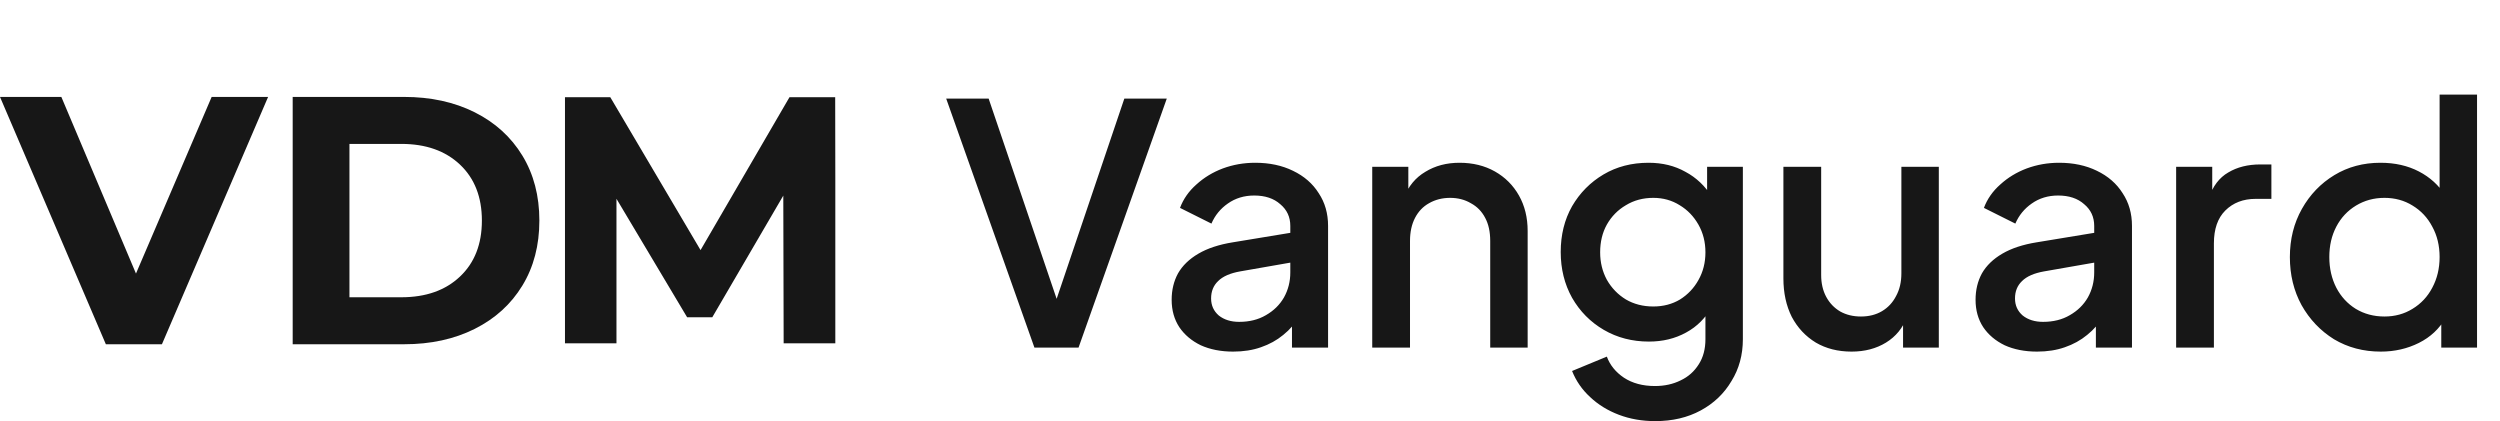<svg width="748" height="126" viewBox="0 0 748 126" fill="none" xmlns="http://www.w3.org/2000/svg">
<g clip-path="url(#clip0_14_2)">
<g clip-path="url(#clip1_14_2)">
<mask id="mask0_14_2" style="mask-type:luminance" maskUnits="userSpaceOnUse" x="154" y="25" width="97" height="79">
<path d="M167.915 28.201H250.988V103.589H167.915V28.201Z" fill="white"/>
<path d="M167.915 28.201H250.988V103.589H167.915V28.201Z" fill="white"/>
<path d="M163.898 25L154.183 31.035L196.795 102.423L206.51 96.389L163.898 25Z" fill="black"/>
</mask>
<g mask="url(#mask0_14_2)">
<path d="M234.469 102.717L234.363 58.525L213.117 94.925H205.585L184.447 59.478V102.717H168.77V29.073H182.591L209.605 74.831L236.219 29.073H249.933L250.133 102.717H234.469Z" fill="#171717"/>
</g>
</g>
<path d="M87.572 29H120.912C128.874 29 135.916 30.533 142.035 33.599C148.151 36.666 152.902 40.984 156.289 46.549C159.683 52.116 161.379 58.601 161.379 66C161.379 73.402 159.683 79.887 156.289 85.451C152.902 91.019 148.151 95.334 142.035 98.401C135.916 101.467 128.874 103 120.912 103H87.572V29ZM120.07 88.942C127.408 88.942 133.259 86.882 137.623 82.755C141.994 78.631 144.18 73.046 144.18 66C144.18 58.957 141.994 53.372 137.623 49.245C133.259 45.122 127.408 43.058 120.07 43.058H104.554V88.942H120.07Z" fill="#171717"/>
<path d="M80.215 29L48.45 103H31.671L0 29H18.354L40.685 81.851L63.328 29H80.215Z" fill="#171717"/>
<path d="M309.5 104L283.1 29.5H295.8L317.4 93.1H314.9L336.4 29.5H349.1L322.7 104H309.5ZM368.96 105.2C365.293 105.2 362.06 104.567 359.26 103.3C356.527 101.967 354.393 100.167 352.86 97.9C351.327 95.567 350.56 92.833 350.56 89.7C350.56 86.767 351.193 84.133 352.46 81.8C353.793 79.467 355.827 77.5 358.56 75.9C361.293 74.3 364.727 73.167 368.86 72.5L387.66 69.4V78.3L371.06 81.2C368.06 81.733 365.86 82.7 364.46 84.1C363.06 85.433 362.36 87.167 362.36 89.3C362.36 91.367 363.127 93.067 364.66 94.4C366.26 95.667 368.293 96.3 370.76 96.3C373.827 96.3 376.493 95.633 378.76 94.3C381.093 92.967 382.893 91.2 384.16 89C385.427 86.733 386.06 84.233 386.06 81.5V67.6C386.06 64.933 385.06 62.767 383.06 61.1C381.127 59.367 378.527 58.5 375.26 58.5C372.26 58.5 369.627 59.3 367.36 60.9C365.16 62.433 363.527 64.433 362.46 66.9L353.06 62.2C354.06 59.533 355.693 57.2 357.96 55.2C360.227 53.133 362.86 51.533 365.86 50.4C368.927 49.267 372.16 48.7 375.56 48.7C379.827 48.7 383.593 49.5 386.86 51.1C390.193 52.7 392.76 54.933 394.56 57.8C396.427 60.6 397.36 63.867 397.36 67.6V104H386.56V94.2L388.86 94.5C387.593 96.7 385.96 98.6 383.96 100.2C382.027 101.8 379.793 103.033 377.26 103.9C374.793 104.767 372.027 105.2 368.96 105.2ZM410.573 104V49.9H421.373V60.5L420.073 59.1C421.406 55.7 423.539 53.133 426.473 51.4C429.406 49.6 432.806 48.7 436.673 48.7C440.673 48.7 444.206 49.567 447.273 51.3C450.339 53.033 452.739 55.433 454.473 58.5C456.206 61.567 457.073 65.1 457.073 69.1V104H445.873V72.1C445.873 69.367 445.373 67.067 444.373 65.2C443.373 63.267 441.939 61.8 440.073 60.8C438.273 59.733 436.206 59.2 433.873 59.2C431.539 59.2 429.439 59.733 427.573 60.8C425.773 61.8 424.373 63.267 423.373 65.2C422.373 67.133 421.873 69.433 421.873 72.1V104H410.573ZM495.266 126C491.333 126 487.7 125.367 484.366 124.1C481.033 122.833 478.166 121.067 475.766 118.8C473.366 116.6 471.566 114 470.366 111L480.766 106.7C481.7 109.233 483.4 111.333 485.866 113C488.4 114.667 491.5 115.5 495.166 115.5C498.033 115.5 500.6 114.933 502.866 113.8C505.133 112.733 506.933 111.133 508.266 109C509.6 106.933 510.266 104.433 510.266 101.5V89.3L512.266 91.6C510.4 95.067 507.8 97.7 504.466 99.5C501.2 101.3 497.5 102.2 493.366 102.2C488.366 102.2 483.866 101.033 479.866 98.7C475.866 96.367 472.7 93.167 470.366 89.1C468.1 85.033 466.966 80.467 466.966 75.4C466.966 70.267 468.1 65.7 470.366 61.7C472.7 57.7 475.833 54.533 479.766 52.2C483.7 49.867 488.2 48.7 493.266 48.7C497.4 48.7 501.066 49.6 504.266 51.4C507.533 53.133 510.2 55.667 512.266 59L510.766 61.8V49.9H521.466V101.5C521.466 106.167 520.333 110.333 518.066 114C515.866 117.733 512.8 120.667 508.866 122.8C504.933 124.933 500.4 126 495.266 126ZM494.666 91.7C497.666 91.7 500.333 91 502.666 89.6C505 88.133 506.833 86.2 508.166 83.8C509.566 81.333 510.266 78.567 510.266 75.5C510.266 72.433 509.566 69.667 508.166 67.2C506.766 64.733 504.9 62.8 502.566 61.4C500.233 59.933 497.6 59.2 494.666 59.2C491.6 59.2 488.866 59.933 486.466 61.4C484.066 62.8 482.166 64.733 480.766 67.2C479.433 69.6 478.766 72.367 478.766 75.5C478.766 78.5 479.433 81.233 480.766 83.7C482.166 86.167 484.066 88.133 486.466 89.6C488.866 91 491.6 91.7 494.666 91.7ZM553.994 105.2C549.927 105.2 546.36 104.3 543.294 102.5C540.227 100.633 537.827 98.067 536.094 94.8C534.427 91.467 533.594 87.633 533.594 83.3V49.9H544.894V82.3C544.894 84.767 545.394 86.933 546.394 88.8C547.394 90.667 548.794 92.133 550.594 93.2C552.394 94.2 554.46 94.7 556.794 94.7C559.194 94.7 561.294 94.167 563.094 93.1C564.894 92.033 566.294 90.533 567.294 88.6C568.36 86.667 568.894 84.4 568.894 81.8V49.9H580.094V104H569.394V93.4L570.594 94.8C569.327 98.133 567.227 100.7 564.294 102.5C561.36 104.3 557.927 105.2 553.994 105.2ZM609.488 105.2C605.821 105.2 602.588 104.567 599.788 103.3C597.054 101.967 594.921 100.167 593.388 97.9C591.854 95.567 591.088 92.833 591.088 89.7C591.088 86.767 591.721 84.133 592.988 81.8C594.321 79.467 596.354 77.5 599.088 75.9C601.821 74.3 605.254 73.167 609.388 72.5L628.188 69.4V78.3L611.588 81.2C608.588 81.733 606.388 82.7 604.988 84.1C603.588 85.433 602.888 87.167 602.888 89.3C602.888 91.367 603.654 93.067 605.188 94.4C606.788 95.667 608.821 96.3 611.288 96.3C614.354 96.3 617.021 95.633 619.288 94.3C621.621 92.967 623.421 91.2 624.688 89C625.954 86.733 626.588 84.233 626.588 81.5V67.6C626.588 64.933 625.588 62.767 623.588 61.1C621.654 59.367 619.054 58.5 615.788 58.5C612.788 58.5 610.154 59.3 607.888 60.9C605.688 62.433 604.054 64.433 602.988 66.9L593.588 62.2C594.588 59.533 596.221 57.2 598.488 55.2C600.754 53.133 603.388 51.533 606.388 50.4C609.454 49.267 612.688 48.7 616.087 48.7C620.354 48.7 624.121 49.5 627.388 51.1C630.721 52.7 633.288 54.933 635.088 57.8C636.954 60.6 637.888 63.867 637.888 67.6V104H627.088V94.2L629.388 94.5C628.121 96.7 626.488 98.6 624.488 100.2C622.554 101.8 620.321 103.033 617.788 103.9C615.321 104.767 612.554 105.2 609.488 105.2ZM651.1 104V49.9H661.9V60.8L660.9 59.2C662.1 55.667 664.033 53.133 666.7 51.6C669.367 50 672.567 49.2 676.3 49.2H679.6V59.5H674.9C671.167 59.5 668.133 60.667 665.8 63C663.533 65.267 662.4 68.533 662.4 72.8V104H651.1ZM712.33 105.2C707.13 105.2 702.464 103.967 698.33 101.5C694.264 98.967 691.03 95.567 688.63 91.3C686.297 87.033 685.13 82.233 685.13 76.9C685.13 71.567 686.33 66.767 688.73 62.5C691.13 58.233 694.364 54.867 698.43 52.4C702.497 49.933 707.097 48.7 712.23 48.7C716.564 48.7 720.397 49.567 723.73 51.3C727.064 53.033 729.697 55.433 731.63 58.5L729.93 61.1V28.3H741.13V104H730.43V93L731.73 95.1C729.864 98.367 727.197 100.867 723.73 102.6C720.264 104.333 716.464 105.2 712.33 105.2ZM713.43 94.7C716.564 94.7 719.364 93.933 721.83 92.4C724.364 90.867 726.33 88.767 727.73 86.1C729.197 83.367 729.93 80.3 729.93 76.9C729.93 73.5 729.197 70.467 727.73 67.8C726.33 65.133 724.364 63.033 721.83 61.5C719.364 59.967 716.564 59.2 713.43 59.2C710.297 59.2 707.464 59.967 704.93 61.5C702.397 63.033 700.43 65.133 699.03 67.8C697.63 70.467 696.93 73.5 696.93 76.9C696.93 80.3 697.63 83.367 699.03 86.1C700.43 88.767 702.364 90.867 704.83 92.4C707.364 93.933 710.23 94.7 713.43 94.7Z" fill="#171717"/>
</g>
<defs>
<clipPath id="clip0_14_2">
<rect width="748" height="126" fill="white"/>
</clipPath>
<clipPath id="clip1_14_2">
<rect width="81" height="74" fill="white" transform="translate(169 29)"/>
</clipPath>
</defs>
</svg>
